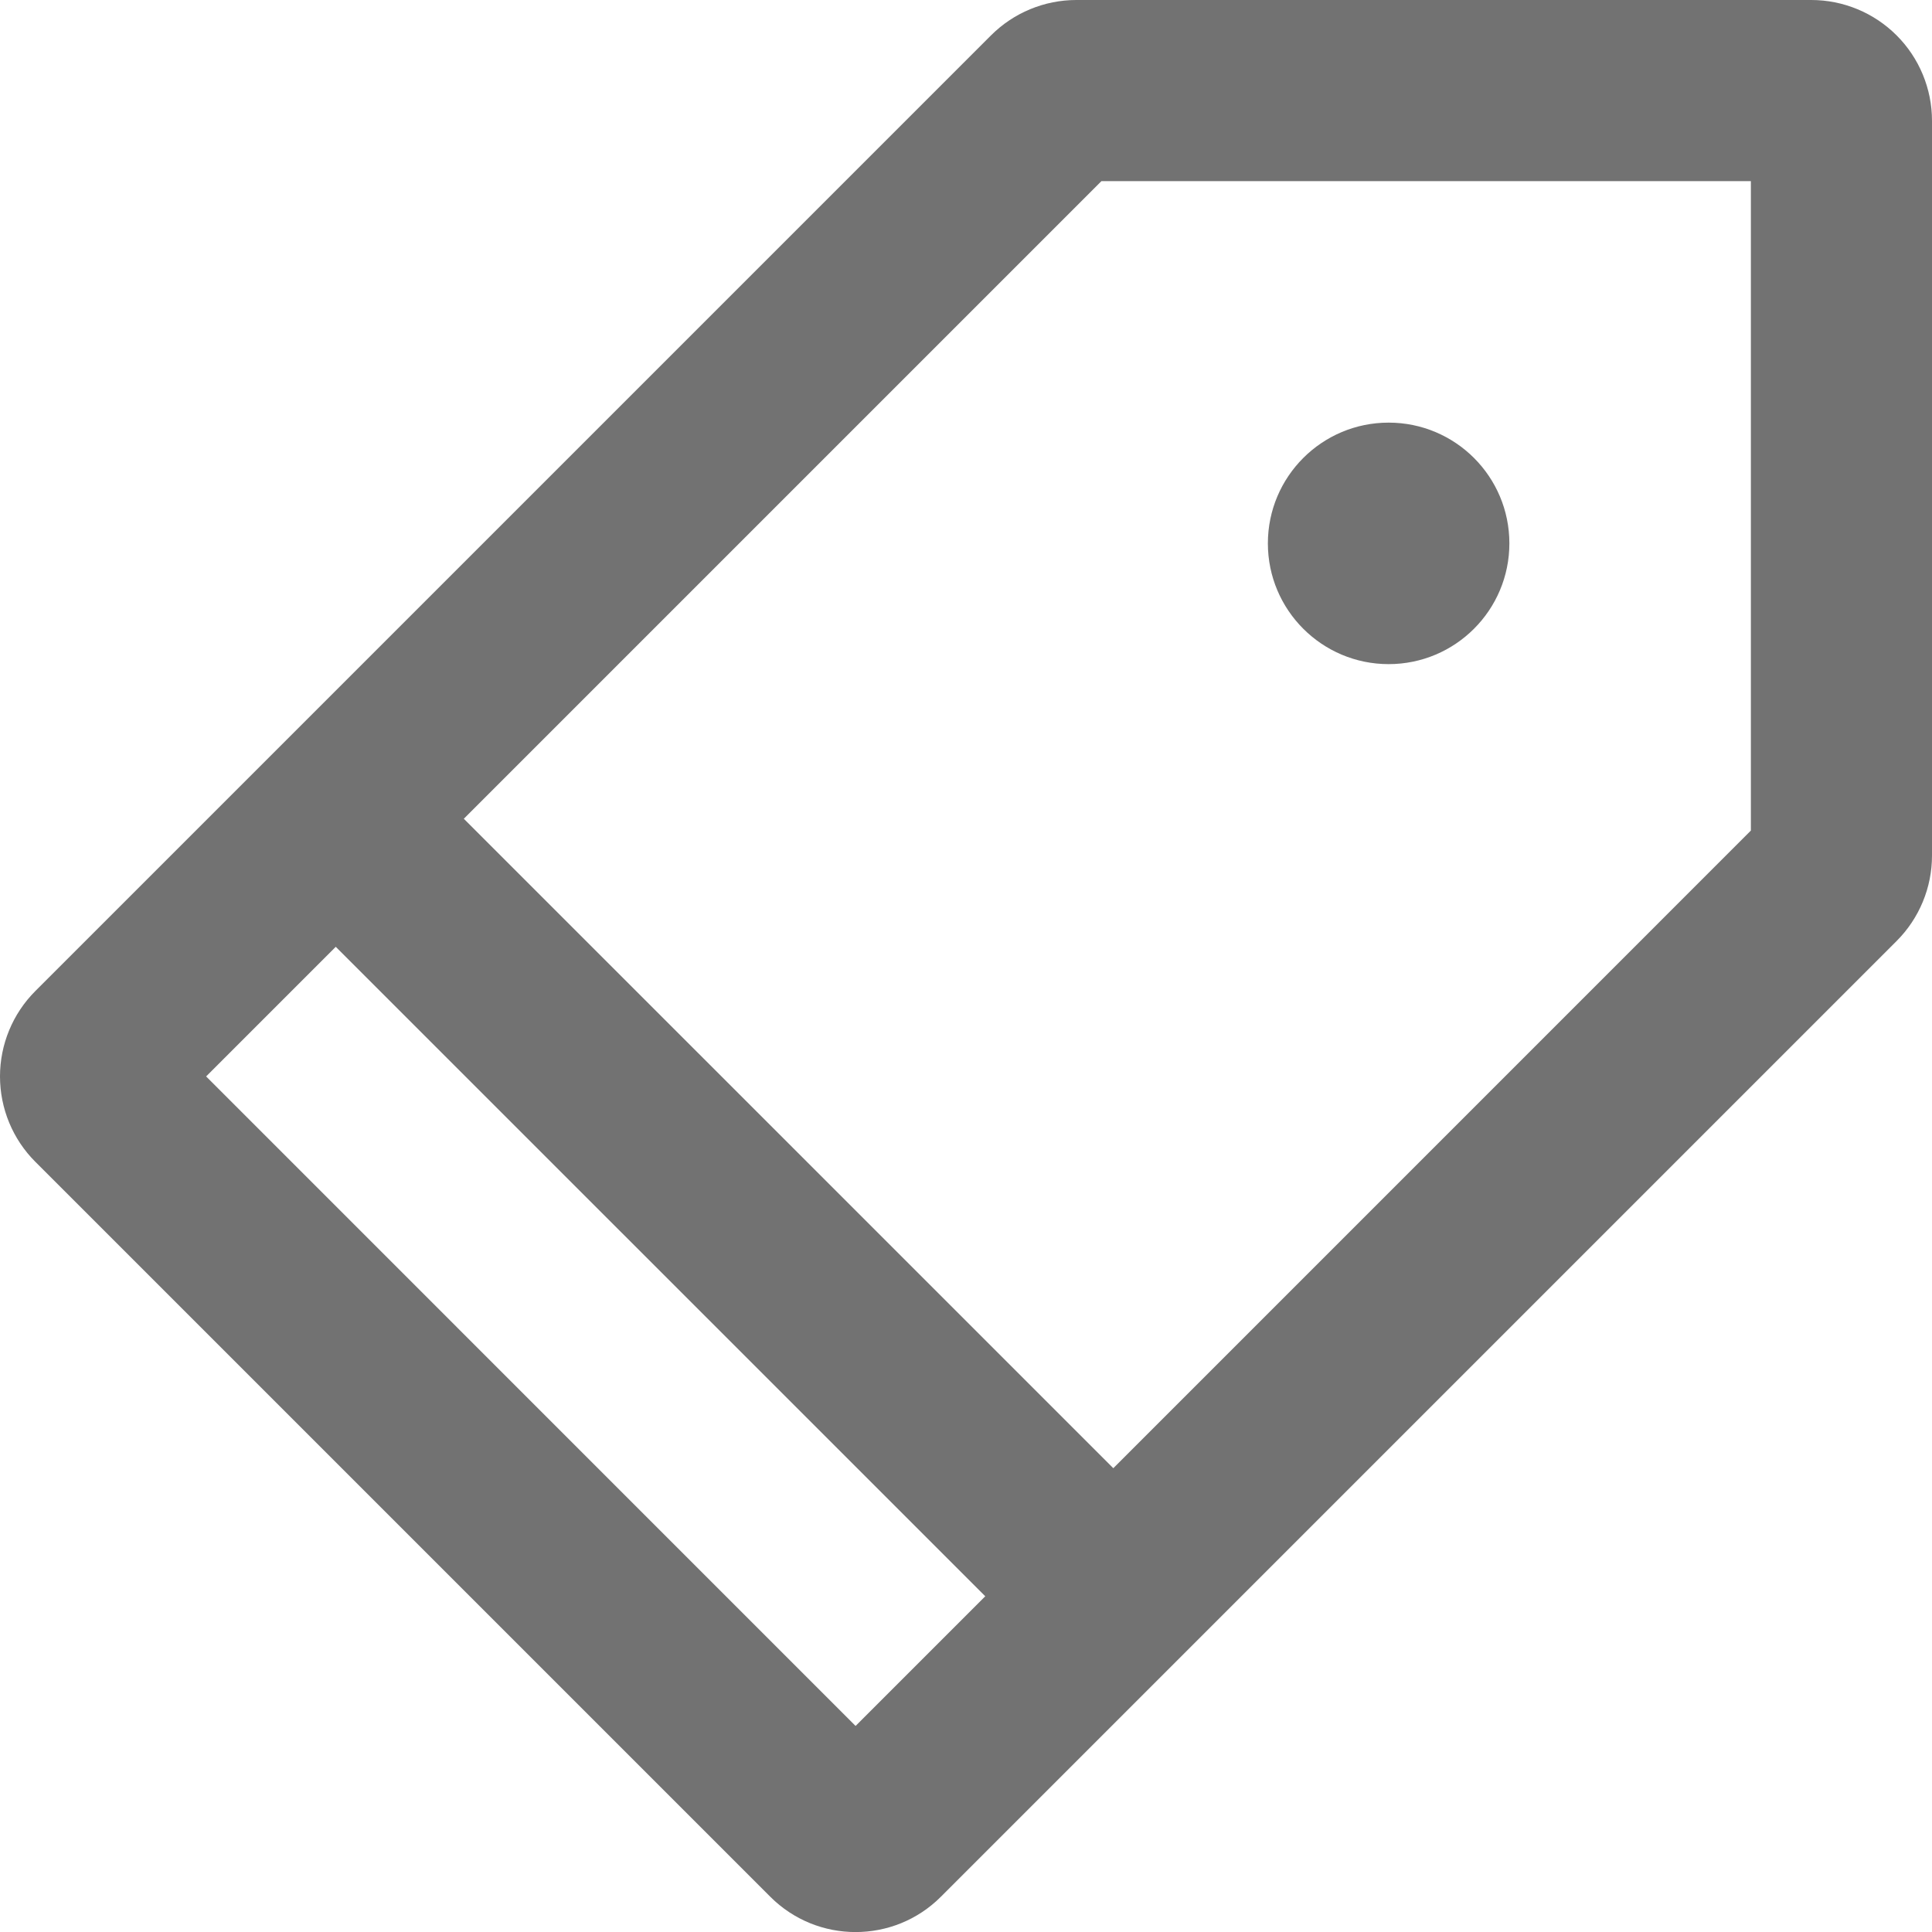 <svg xmlns="http://www.w3.org/2000/svg" width="32" height="32" viewBox="0 0 32 32" fill="none">
    <script xmlns=""/>
        <g opacity="0.6">
            <path fill-rule="evenodd" clip-rule="evenodd" d="M31.414 15.586L15.585 31.415C15.195 31.806 14.683 32.001 14.171 32.001C13.659 32.001 13.148 31.806 12.757 31.415L0.585 19.243C0.21 18.868 0 18.359 0 17.829C0 17.299 0.21 16.79 0.585 16.415L16.414 0.586C16.789 0.211 17.298 0 17.828 0H30C30.53 0 31.039 0.211 31.414 0.586C31.789 0.961 32 1.47 32 2V14.171C32 14.702 31.789 15.211 31.414 15.586ZM3.414 17.829L14.171 28.587L16.319 26.439L5.561 15.682L3.414 17.829ZM29 3H18.243L7.682 13.561L18.44 24.318L29 13.757V3ZM23 7C24.105 7 25 7.895 25 9C25 10.104 24.105 11 23 11C21.896 11 21 10.104 21 9C21 7.895 21.896 7 23 7Z" fill="#141414"/>
        </g>
        <defs>
            <clipPath id="clip0">
                <rect width="32" height="32" fill="white"/>
            </clipPath>
         </defs>
        <script xmlns=""/>
</svg>